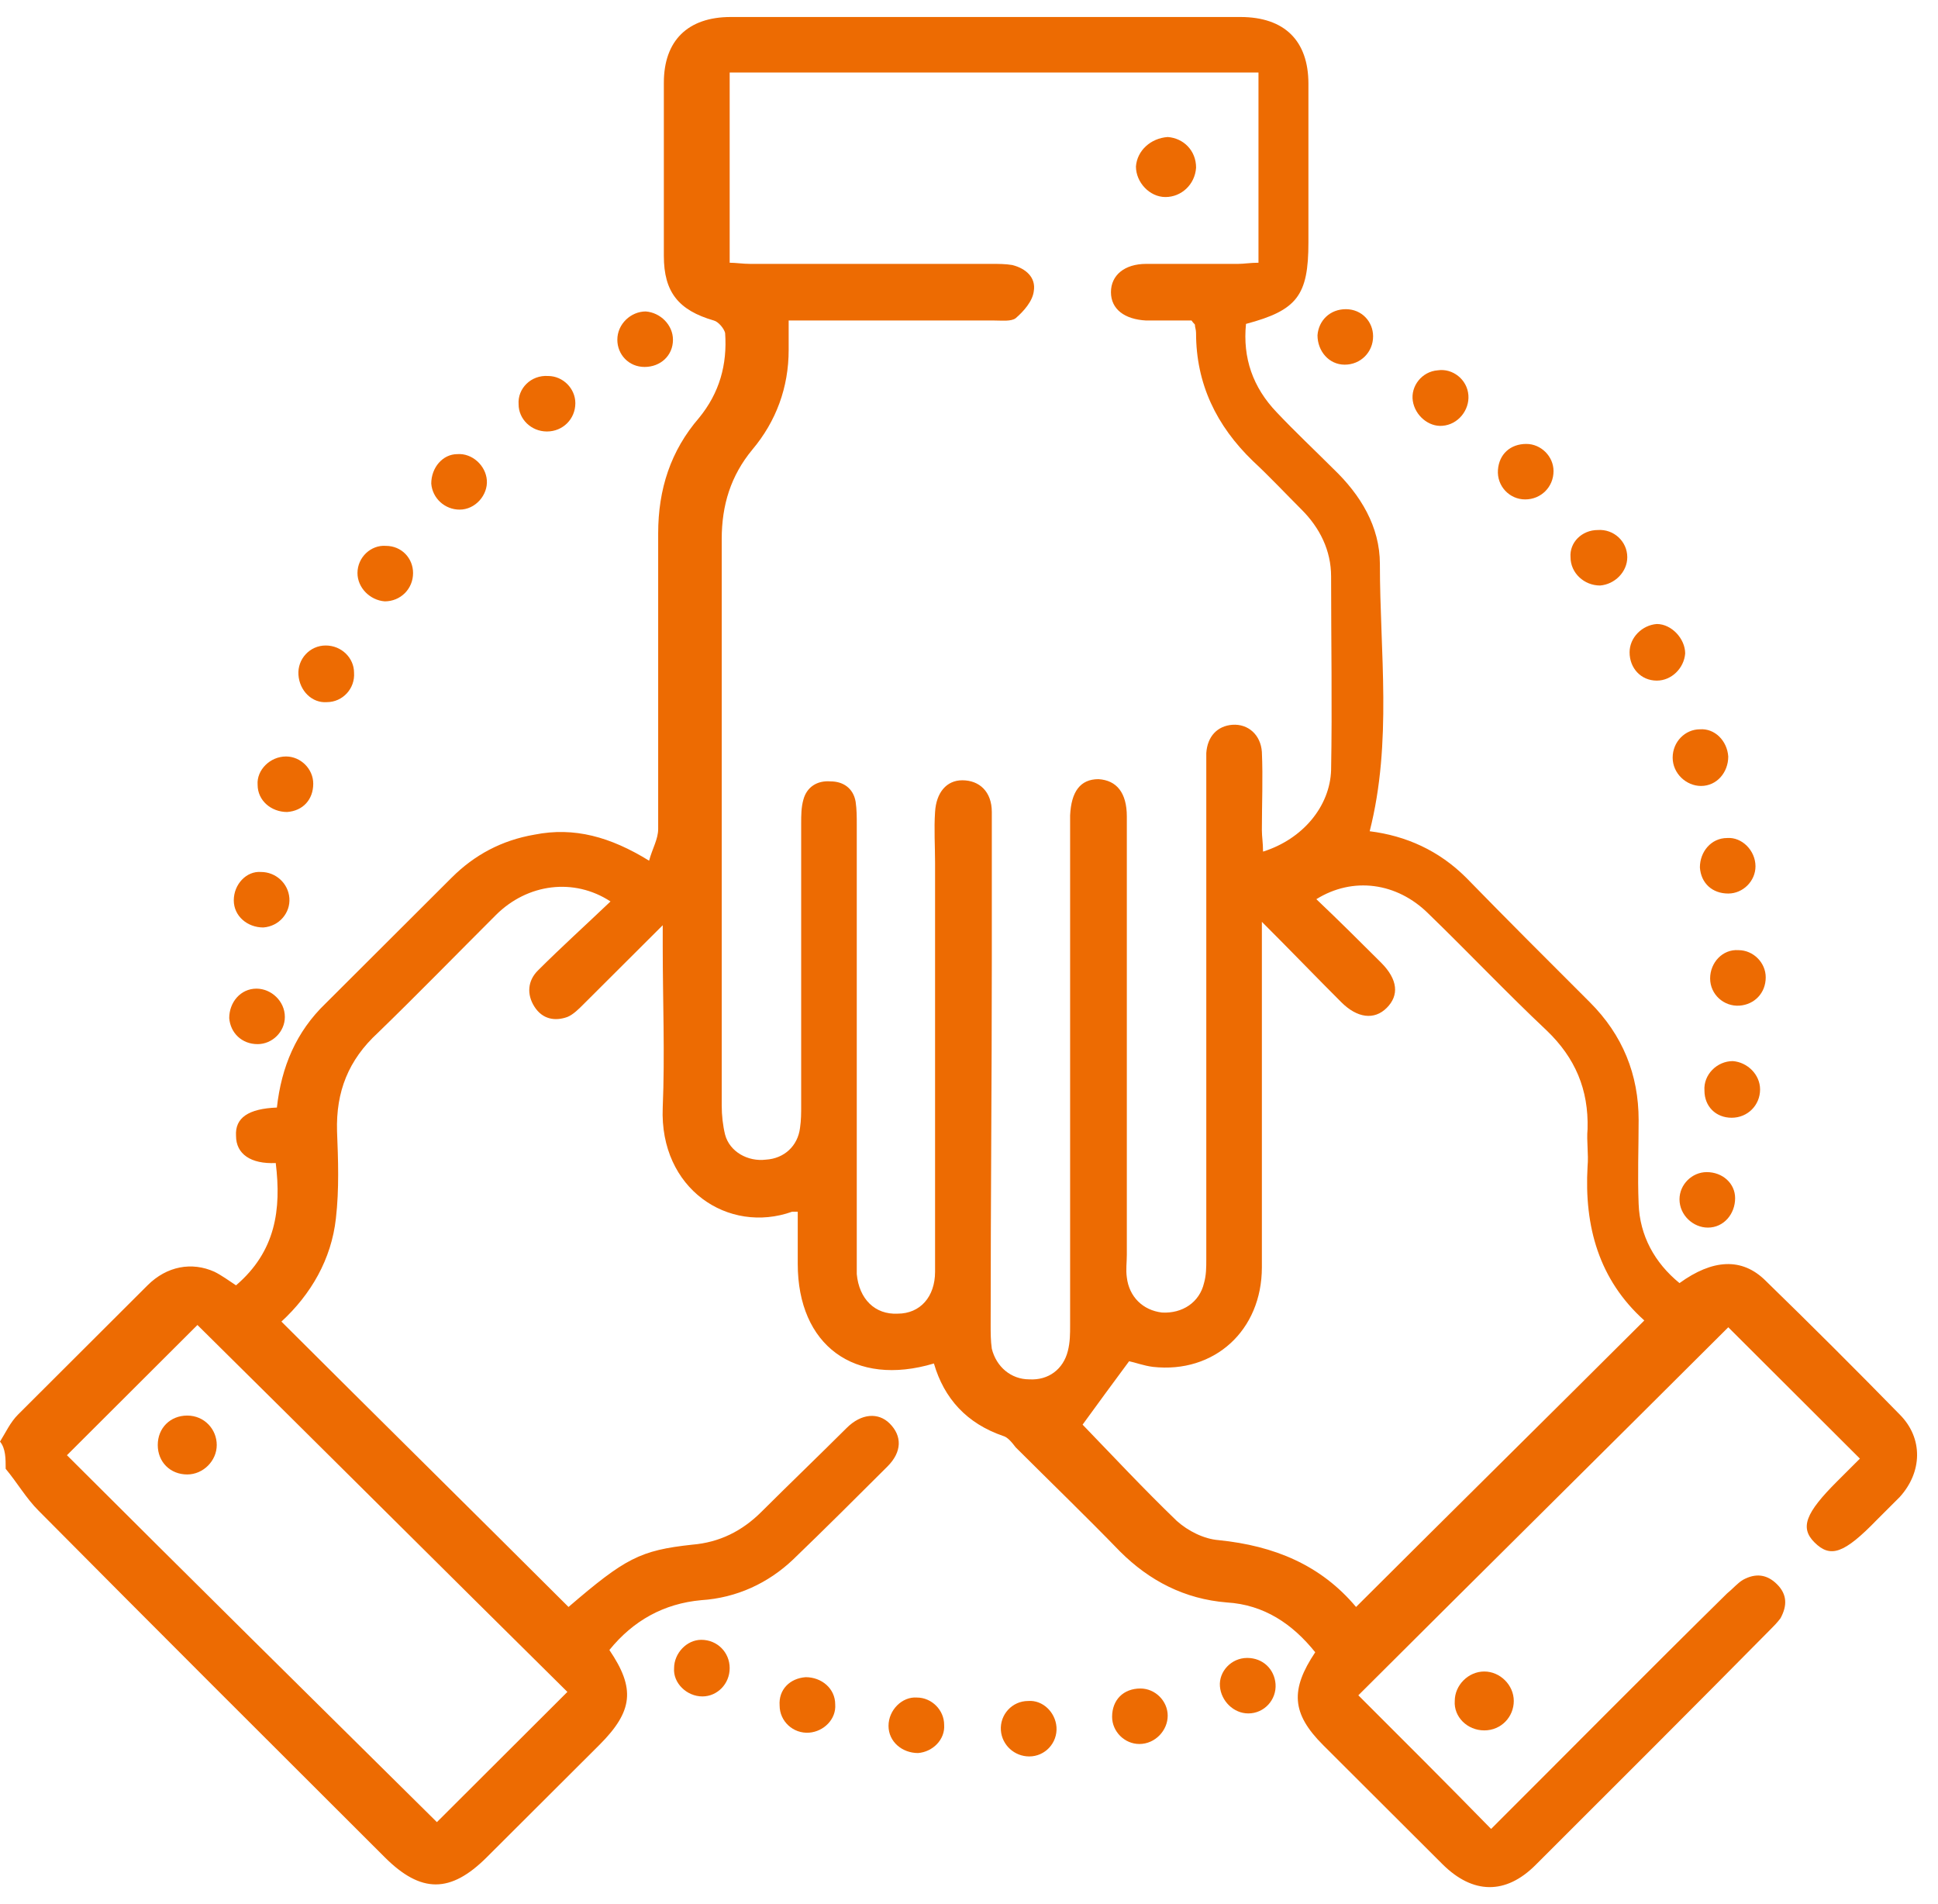 <svg width="57" height="56" viewBox="0 0 57 56" fill="none" xmlns="http://www.w3.org/2000/svg">
<path d="M0.167 43.198C0.501 43.597 0.768 44.064 1.135 44.43C4.506 47.827 7.91 51.224 11.315 54.621C12.383 55.687 13.25 55.687 14.318 54.621C15.42 53.522 16.521 52.423 17.623 51.324C18.624 50.325 18.691 49.659 17.923 48.527C18.624 47.661 19.525 47.161 20.626 47.061C21.661 46.995 22.596 46.562 23.33 45.862C24.264 44.963 25.199 44.03 26.1 43.131C26.534 42.698 26.534 42.232 26.167 41.865C25.833 41.532 25.332 41.566 24.899 41.999C24.064 42.831 23.23 43.631 22.395 44.463C21.828 45.029 21.16 45.363 20.359 45.429C18.824 45.596 18.39 45.829 16.721 47.261C13.918 44.463 11.114 41.699 8.277 38.868C9.145 38.069 9.746 37.036 9.879 35.837C9.979 34.971 9.946 34.105 9.913 33.273C9.879 32.107 10.246 31.174 11.114 30.375C12.282 29.243 13.417 28.077 14.585 26.911C15.52 25.979 16.888 25.812 17.956 26.512C17.222 27.211 16.521 27.844 15.82 28.543C15.52 28.843 15.486 29.243 15.72 29.609C15.954 29.975 16.321 30.042 16.688 29.909C16.855 29.842 17.022 29.676 17.155 29.542C17.89 28.81 18.624 28.077 19.492 27.211C19.492 27.511 19.492 27.677 19.492 27.844C19.492 29.409 19.558 31.008 19.492 32.573C19.392 34.971 21.427 36.303 23.297 35.637C23.33 35.637 23.363 35.637 23.463 35.637C23.463 36.137 23.463 36.636 23.463 37.169C23.463 39.567 25.132 40.8 27.468 40.1C27.769 41.133 28.436 41.865 29.505 42.232C29.638 42.265 29.771 42.432 29.872 42.565C30.906 43.597 31.941 44.596 32.942 45.629C33.81 46.495 34.845 47.028 36.08 47.128C37.181 47.194 38.015 47.761 38.683 48.593C37.949 49.692 37.982 50.392 38.916 51.324C40.085 52.49 41.253 53.656 42.421 54.821C43.322 55.721 44.29 55.721 45.158 54.855C47.461 52.557 49.764 50.258 52.067 47.927C52.167 47.827 52.267 47.727 52.367 47.594C52.567 47.228 52.567 46.895 52.267 46.595C51.967 46.295 51.633 46.262 51.266 46.462C51.099 46.562 50.965 46.728 50.798 46.861C48.462 49.159 46.159 51.491 43.856 53.789C42.554 52.457 41.253 51.158 39.951 49.859C43.522 46.295 47.194 42.665 50.832 39.035C52.067 40.267 53.368 41.566 54.703 42.898C54.503 43.098 54.27 43.331 54.036 43.564C53.101 44.497 52.934 44.93 53.368 45.363C53.836 45.829 54.236 45.696 55.204 44.697C55.438 44.463 55.638 44.264 55.872 44.03C56.539 43.298 56.572 42.298 55.872 41.599C54.57 40.267 53.268 38.968 51.933 37.669C51.232 36.97 50.364 37.036 49.397 37.736C48.662 37.136 48.228 36.337 48.195 35.404C48.162 34.572 48.195 33.772 48.195 32.94C48.195 31.607 47.728 30.442 46.76 29.476C45.525 28.244 44.324 27.044 43.122 25.812C42.321 25.013 41.353 24.58 40.285 24.447C40.953 21.816 40.585 19.184 40.585 16.587C40.585 15.488 40.018 14.555 39.217 13.789C38.65 13.223 38.082 12.69 37.548 12.124C36.847 11.391 36.547 10.525 36.647 9.526C38.149 9.126 38.483 8.693 38.483 7.128C38.483 5.562 38.483 4.03 38.483 2.465C38.483 1.199 37.782 0.5 36.48 0.5C31.474 0.5 26.501 0.5 21.494 0.5C20.226 0.5 19.525 1.199 19.525 2.432C19.525 4.13 19.525 5.829 19.525 7.527C19.525 8.593 19.959 9.126 20.994 9.426C21.127 9.459 21.294 9.659 21.327 9.792C21.394 10.725 21.16 11.557 20.56 12.29C19.725 13.256 19.358 14.388 19.358 15.687C19.358 18.585 19.358 21.483 19.358 24.38C19.358 24.68 19.191 24.946 19.091 25.313C17.956 24.613 16.888 24.314 15.72 24.547C14.752 24.713 13.951 25.146 13.284 25.812C12.049 27.044 10.814 28.277 9.579 29.509C8.711 30.342 8.277 31.374 8.144 32.573C7.309 32.606 6.909 32.873 6.942 33.406C6.942 33.939 7.376 34.239 8.11 34.205C8.277 35.571 8.11 36.803 6.942 37.802C6.742 37.669 6.508 37.502 6.308 37.403C5.641 37.103 4.906 37.236 4.339 37.802C3.071 39.068 1.802 40.333 0.534 41.599C0.3 41.832 0.167 42.132 3.8147e-06 42.398C0.167 42.598 0.167 42.898 0.167 43.198ZM37.148 25.046C37.148 24.78 37.114 24.613 37.114 24.413C37.114 23.647 37.148 22.881 37.114 22.115C37.081 21.616 36.714 21.283 36.246 21.316C35.813 21.349 35.512 21.649 35.479 22.149C35.479 22.315 35.479 22.482 35.479 22.648C35.479 27.444 35.479 32.24 35.479 37.036C35.479 37.269 35.479 37.502 35.412 37.736C35.279 38.302 34.778 38.635 34.177 38.602C33.61 38.535 33.209 38.135 33.142 37.569C33.109 37.336 33.142 37.136 33.142 36.903C33.142 32.606 33.142 28.31 33.142 24.014C33.142 23.314 32.842 22.948 32.308 22.915C31.774 22.915 31.507 23.281 31.474 23.98C31.474 24.114 31.474 24.28 31.474 24.413C31.474 29.276 31.474 34.105 31.474 38.968C31.474 39.234 31.474 39.468 31.407 39.734C31.273 40.267 30.84 40.6 30.272 40.567C29.738 40.567 29.304 40.2 29.171 39.667C29.137 39.434 29.137 39.201 29.137 38.968C29.137 35.371 29.171 31.807 29.171 28.21C29.171 26.778 29.171 25.313 29.171 23.881C29.171 23.281 28.804 22.948 28.303 22.948C27.836 22.948 27.535 23.314 27.502 23.881C27.468 24.38 27.502 24.88 27.502 25.379C27.502 29.376 27.502 33.406 27.502 37.403C27.502 38.135 27.068 38.635 26.401 38.635C25.733 38.668 25.266 38.202 25.199 37.469C25.199 37.303 25.199 37.103 25.199 36.936C25.199 32.706 25.199 28.477 25.199 24.247C25.199 24.014 25.199 23.814 25.166 23.581C25.099 23.181 24.798 22.981 24.431 22.981C24.031 22.948 23.73 23.148 23.63 23.514C23.564 23.747 23.564 23.98 23.564 24.214C23.564 26.978 23.564 29.742 23.564 32.507C23.564 32.74 23.564 32.94 23.53 33.173C23.463 33.706 23.063 34.072 22.529 34.105C21.995 34.172 21.461 33.872 21.327 33.373C21.261 33.106 21.227 32.806 21.227 32.507C21.227 26.945 21.227 21.416 21.227 15.854C21.227 14.855 21.494 13.989 22.128 13.223C22.829 12.39 23.196 11.391 23.196 10.292C23.196 10.025 23.196 9.759 23.196 9.426C23.497 9.426 23.697 9.426 23.897 9.426C25.666 9.426 27.468 9.426 29.238 9.426C29.471 9.426 29.738 9.459 29.872 9.359C30.105 9.159 30.372 8.86 30.406 8.56C30.472 8.16 30.172 7.894 29.771 7.794C29.571 7.761 29.371 7.761 29.171 7.761C26.801 7.761 24.431 7.761 22.062 7.761C21.861 7.761 21.628 7.727 21.461 7.727C21.461 5.829 21.461 3.997 21.461 2.132C26.668 2.132 31.807 2.132 37.014 2.132C37.014 3.997 37.014 5.862 37.014 7.727C36.781 7.727 36.58 7.761 36.413 7.761C35.512 7.761 34.611 7.761 33.71 7.761C33.076 7.761 32.675 8.094 32.675 8.593C32.675 9.093 33.076 9.393 33.71 9.426C34.177 9.426 34.644 9.426 35.045 9.426C35.112 9.526 35.145 9.526 35.145 9.559C35.145 9.626 35.178 9.692 35.178 9.792C35.178 11.291 35.779 12.523 36.847 13.556C37.348 14.022 37.815 14.522 38.282 14.988C38.816 15.521 39.15 16.187 39.15 16.953C39.15 18.851 39.184 20.75 39.15 22.648C39.117 23.714 38.316 24.68 37.148 25.046ZM38.716 26.445C39.784 25.779 41.086 25.945 42.02 26.878C43.189 28.01 44.324 29.209 45.492 30.308C46.326 31.108 46.727 32.04 46.693 33.206C46.66 33.572 46.727 33.939 46.693 34.305C46.593 36.07 47.027 37.636 48.362 38.835C45.525 41.666 42.721 44.43 39.884 47.261C38.85 46.029 37.481 45.462 35.846 45.296C35.412 45.263 34.945 45.029 34.611 44.73C33.643 43.797 32.709 42.798 31.841 41.899C32.275 41.299 32.742 40.666 33.209 40.034C33.376 40.067 33.643 40.167 33.91 40.2C35.712 40.4 37.114 39.134 37.114 37.269C37.114 34.105 37.114 30.975 37.114 27.811C37.114 27.644 37.114 27.444 37.114 27.111C37.982 27.977 38.716 28.743 39.451 29.476C39.918 29.942 40.419 30.009 40.786 29.642C41.153 29.276 41.119 28.81 40.619 28.31C40.018 27.711 39.384 27.078 38.716 26.445ZM16.688 49.759C15.386 51.058 14.085 52.357 12.85 53.589C9.212 49.992 5.54 46.362 1.969 42.798C3.237 41.532 4.573 40.2 5.807 38.968C9.412 42.532 13.05 46.162 16.688 49.759Z" fill="#ED6B02"/>
<path d="M43.655 50.891C44.156 50.891 44.523 50.491 44.523 50.025C44.523 49.559 44.122 49.159 43.655 49.159C43.188 49.159 42.787 49.559 42.787 50.025C42.754 50.491 43.154 50.891 43.655 50.891Z" fill="#ED6B02"/>
<path d="M10.514 16.853C10.514 17.286 10.881 17.652 11.315 17.686C11.782 17.686 12.149 17.32 12.149 16.853C12.149 16.42 11.815 16.054 11.348 16.054C10.914 16.021 10.514 16.387 10.514 16.853Z" fill="#ED6B02"/>
<path d="M47.929 19.184C47.929 19.651 48.263 20.017 48.73 20.017C49.164 20.017 49.531 19.651 49.564 19.218C49.564 18.785 49.164 18.352 48.73 18.352C48.296 18.385 47.929 18.751 47.929 19.184Z" fill="#ED6B02"/>
<path d="M30.239 50.026C29.771 50.026 29.404 50.425 29.438 50.892C29.471 51.325 29.838 51.657 30.272 51.657C30.739 51.657 31.106 51.258 31.073 50.792C31.04 50.359 30.672 49.992 30.239 50.026Z" fill="#ED6B02"/>
<path d="M43.188 11.624C43.155 11.158 42.721 10.825 42.287 10.891C41.82 10.925 41.486 11.358 41.553 11.791C41.62 12.223 42.02 12.557 42.421 12.523C42.888 12.49 43.222 12.057 43.188 11.624Z" fill="#ED6B02"/>
<path d="M49.997 21.449C49.563 21.449 49.196 21.816 49.196 22.282C49.196 22.748 49.596 23.115 50.03 23.115C50.497 23.115 50.831 22.715 50.831 22.249C50.798 21.782 50.431 21.416 49.997 21.449Z" fill="#ED6B02"/>
<path d="M9.612 20.65C10.079 20.65 10.447 20.25 10.413 19.784C10.413 19.351 10.046 18.984 9.579 18.984C9.112 18.984 8.744 19.384 8.778 19.85C8.811 20.317 9.178 20.683 9.612 20.65Z" fill="#ED6B02"/>
<path d="M46.192 16.387C46.192 16.853 46.593 17.22 47.06 17.22C47.494 17.186 47.861 16.82 47.861 16.387C47.861 15.921 47.46 15.554 46.993 15.588C46.526 15.588 46.159 15.954 46.192 16.387Z" fill="#ED6B02"/>
<path d="M26.133 50.758C26.133 51.224 26.534 51.557 27.001 51.557C27.435 51.524 27.802 51.158 27.769 50.725C27.769 50.292 27.401 49.925 26.968 49.925C26.534 49.892 26.133 50.292 26.133 50.758Z" fill="#ED6B02"/>
<path d="M15.253 11.89C15.253 12.323 15.62 12.69 16.087 12.69C16.555 12.69 16.922 12.323 16.922 11.857C16.922 11.424 16.555 11.058 16.121 11.058C15.62 11.024 15.22 11.424 15.253 11.89Z" fill="#ED6B02"/>
<path d="M6.876 26.478C6.876 26.944 7.277 27.277 7.744 27.277C8.211 27.244 8.545 26.845 8.511 26.412C8.478 25.979 8.111 25.645 7.677 25.645C7.243 25.612 6.876 26.012 6.876 26.478Z" fill="#ED6B02"/>
<path d="M50.131 32.074C50.131 32.54 50.465 32.873 50.932 32.873C51.4 32.873 51.767 32.506 51.767 32.04C51.767 31.607 51.4 31.241 50.966 31.207C50.498 31.207 50.098 31.607 50.131 32.074Z" fill="#ED6B02"/>
<path d="M50.198 34.472C49.764 34.472 49.397 34.838 49.397 35.271C49.397 35.737 49.798 36.104 50.232 36.104C50.699 36.104 51.033 35.704 51.033 35.238C51.033 34.805 50.666 34.472 50.198 34.472Z" fill="#ED6B02"/>
<path d="M7.577 23.081C7.577 23.547 7.978 23.881 8.445 23.881C8.912 23.847 9.213 23.514 9.213 23.048C9.213 22.615 8.845 22.248 8.412 22.248C7.944 22.248 7.544 22.648 7.577 23.081Z" fill="#ED6B02"/>
<path d="M20.66 49.892C21.094 49.892 21.461 49.526 21.461 49.06C21.461 48.593 21.094 48.227 20.627 48.227C20.193 48.227 19.826 48.627 19.826 49.06C19.792 49.493 20.193 49.892 20.66 49.892Z" fill="#ED6B02"/>
<path d="M12.684 14.222C12.717 14.655 13.084 14.988 13.518 14.988C13.985 14.988 14.352 14.555 14.319 14.122C14.286 13.689 13.885 13.323 13.451 13.356C13.017 13.356 12.684 13.756 12.684 14.222Z" fill="#ED6B02"/>
<path d="M22.93 50.159C22.93 50.625 23.33 50.992 23.797 50.958C24.231 50.925 24.598 50.559 24.565 50.126C24.565 49.659 24.165 49.326 23.697 49.326C23.23 49.359 22.896 49.693 22.93 50.159Z" fill="#ED6B02"/>
<path d="M50.798 24.646C50.331 24.646 49.997 25.046 49.997 25.512C50.03 25.979 50.364 26.279 50.831 26.279C51.265 26.279 51.632 25.912 51.632 25.479C51.632 25.013 51.232 24.613 50.798 24.646Z" fill="#ED6B02"/>
<path d="M50.298 28.776C50.298 29.243 50.698 29.609 51.165 29.576C51.599 29.543 51.933 29.209 51.933 28.743C51.933 28.31 51.566 27.944 51.132 27.944C50.665 27.91 50.298 28.31 50.298 28.776Z" fill="#ED6B02"/>
<path d="M36.681 48.76C36.214 48.76 35.847 49.159 35.88 49.592C35.913 50.025 36.281 50.392 36.715 50.392C37.182 50.392 37.549 49.992 37.516 49.526C37.482 49.093 37.148 48.76 36.681 48.76Z" fill="#ED6B02"/>
<path d="M32.709 50.492C32.709 50.925 33.076 51.291 33.51 51.291C33.977 51.291 34.344 50.892 34.344 50.459C34.344 50.026 33.977 49.659 33.543 49.659C33.043 49.659 32.709 49.992 32.709 50.492Z" fill="#ED6B02"/>
<path d="M18.958 10.792C19.426 10.792 19.793 10.459 19.793 9.992C19.793 9.559 19.426 9.193 18.992 9.16C18.558 9.16 18.157 9.526 18.157 9.992C18.157 10.425 18.491 10.792 18.958 10.792Z" fill="#ED6B02"/>
<path d="M44.891 13.056C44.424 13.056 44.09 13.356 44.057 13.822C44.023 14.289 44.39 14.688 44.858 14.688C45.325 14.688 45.692 14.322 45.692 13.855C45.692 13.422 45.325 13.056 44.891 13.056Z" fill="#ED6B02"/>
<path d="M7.577 30.708C8.011 30.708 8.378 30.342 8.378 29.909C8.378 29.442 7.977 29.076 7.543 29.076C7.076 29.076 6.742 29.476 6.742 29.942C6.776 30.375 7.109 30.708 7.577 30.708Z" fill="#ED6B02"/>
<path d="M39.551 10.725C40.018 10.725 40.385 10.358 40.385 9.892C40.385 9.459 40.051 9.093 39.584 9.093C39.117 9.093 38.783 9.426 38.75 9.859C38.75 10.325 39.084 10.725 39.551 10.725Z" fill="#ED6B02"/>
<path d="M33.41 4.896C33.41 5.363 33.811 5.795 34.278 5.795C34.745 5.795 35.146 5.429 35.179 4.93C35.179 4.43 34.812 4.064 34.345 4.03C33.844 4.064 33.444 4.43 33.41 4.896Z" fill="#ED6B02"/>
<path d="M4.64 42.498C4.64 42.998 5.007 43.364 5.507 43.364C5.975 43.364 6.375 42.965 6.375 42.498C6.375 42.032 6.008 41.632 5.507 41.632C5.007 41.632 4.64 41.999 4.64 42.498Z" fill="#ED6B02"/>
</svg>

